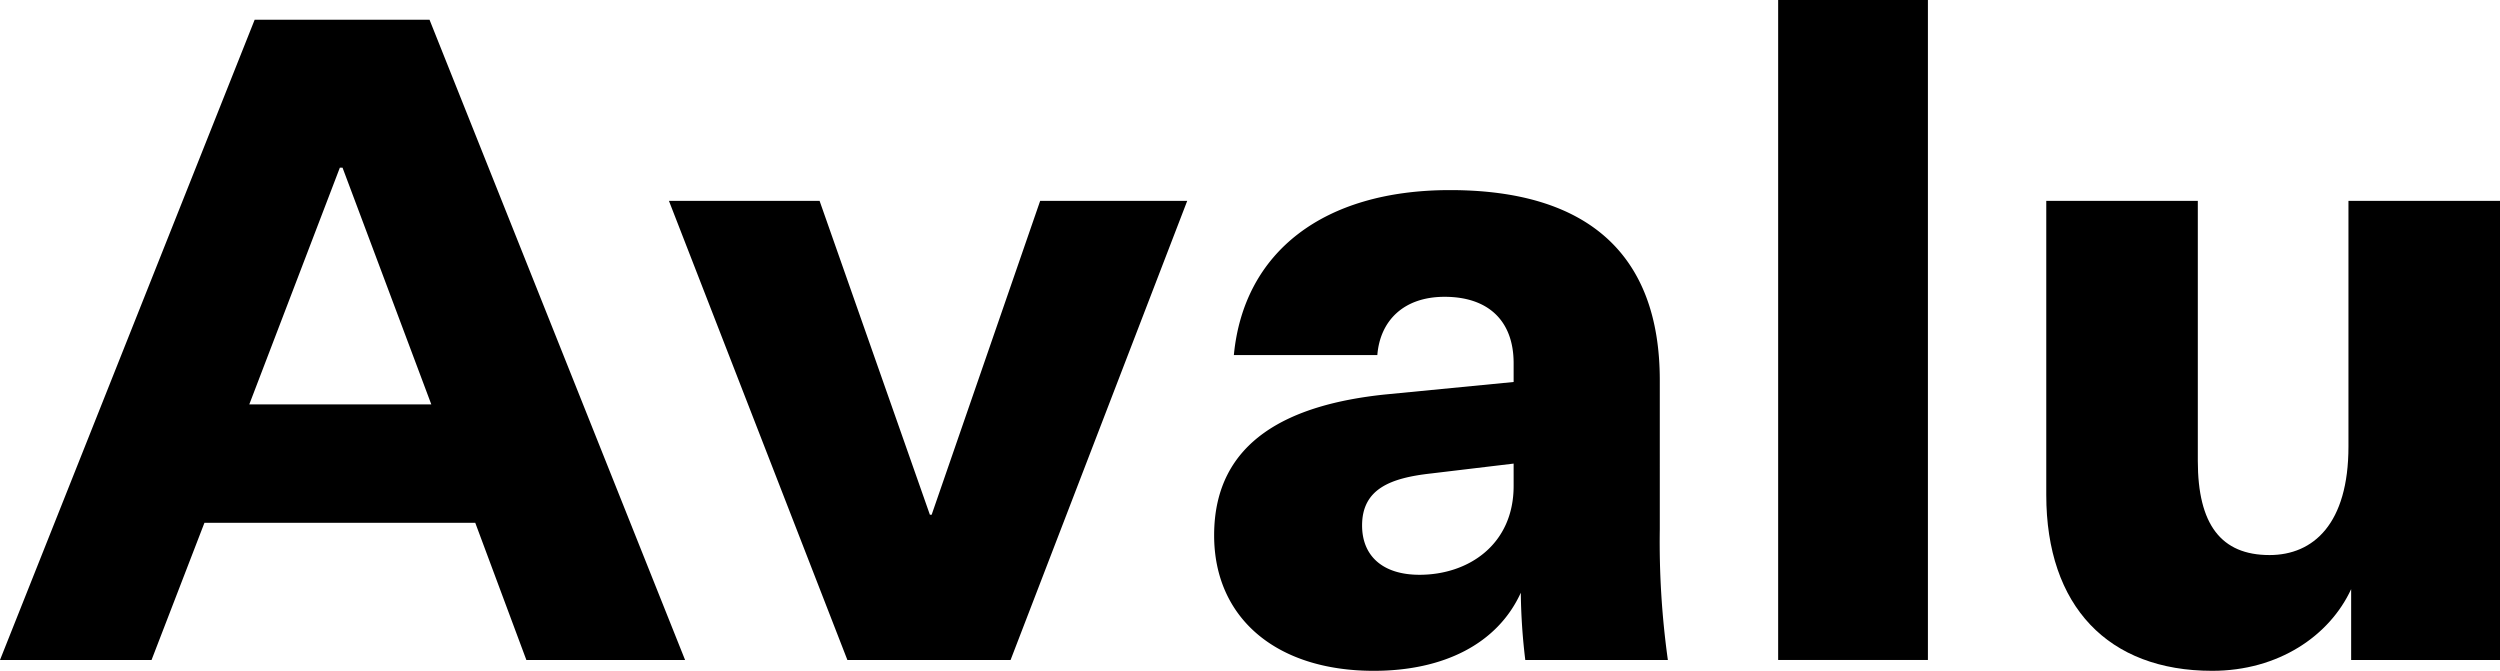 <svg xmlns="http://www.w3.org/2000/svg" viewBox="0 0 278.8 74.81"><title>avalu-logo_Element 2</title><g id="Ebene_2" data-name="Ebene 2"><g id="Ebene_1-2" data-name="Ebene 1"><path d="M53,58.3H22.8L16.9,73.6H0L28.4,2.2H47.9L76.4,73.6H58.7ZM27.8,45.1H48.1L38.2,18.7h-.3Z"/><path d="M74.6,22.4H91.4l12.3,35h.2l12.1-35h16.4L112.7,73.6H94.5Z"/><path d="M169.6,66.1c-2.6,5.7-8.6,8.71-16.4,8.71-10.9,0-17.8-5.91-17.8-15.11,0-10.7,8.6-14.6,19-15.7l14.4-1.4V40.5c0-4.7-2.8-7.4-7.7-7.4-4.6,0-7.2,2.7-7.5,6.5h-16c1.1-11.5,10-18.4,24.1-18.4,15.3,0,23.4,7.1,23.4,21.2V59a95.36,95.36,0,0,0,.9,14.6H170.1A67.4,67.4,0,0,1,169.6,66.1Zm-.8-11.9V51.7l-9.2,1.1c-4.5.5-7.7,1.7-7.7,5.8,0,3.4,2.3,5.5,6.4,5.5C163.8,64.1,168.8,60.7,168.8,54.2Z"/><path d="M198.3,73.6V0H215V73.6Z"/><path d="M262.2,73.6V65.7c-2.4,5.2-8.1,9.11-15.5,9.11-11.6,0-18.5-7.21-18.5-19.61V22.4h16.9v29c0,7.1,2.6,10.5,8,10.5,4.9,0,8.8-3.5,8.8-12.1V22.4h16.9V73.6Z"/></g></g></svg>